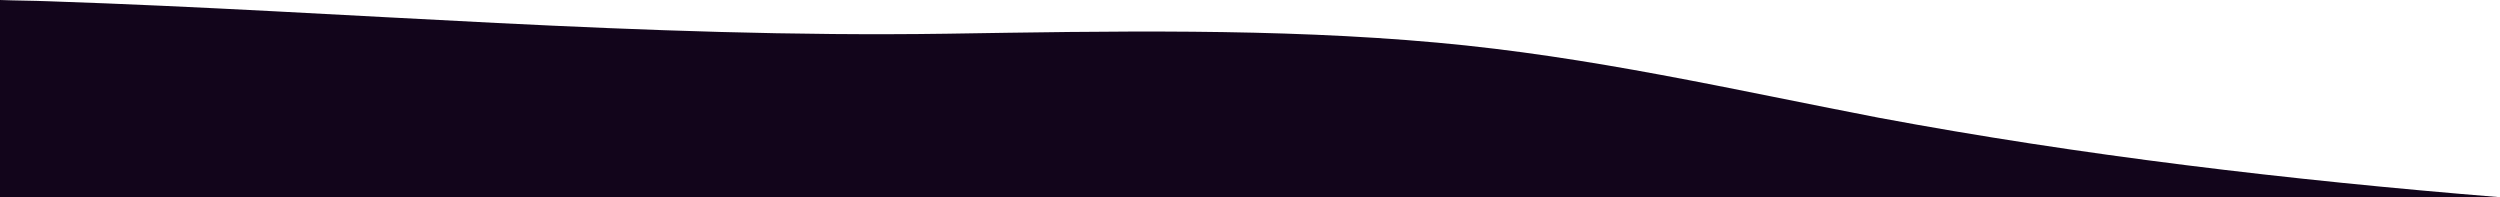 <?xml version="1.0" encoding="utf-8"?><!--Generator: Adobe Illustrator 25.4.1, SVG Export Plug-In . SVG Version: 6.00 Build 0)--><svg version="1.1" id="Calque_1" xmlns="http://www.w3.org/2000/svg" xmlns:xlink="http://www.w3.org/1999/xlink" x="0px" y="0px" width="393px" height="31px" viewBox="0 0 393 31" style="enable-background:new 0 0 393 31" xml:space="preserve"><style type="text/css">.st0{fill:#12051B;}</style><g><path class="st0" d="M225.9,6.7c-25.4-2.3-51.4-1.8-77.1-1.4C100.8,6,55.2,1.8,7.7,0.2C5.1,0.1,2.6,0.1,0,0v31h393
		c-33.3-2.7-66.1-6.6-97.7-12.5C272.4,14.1,250.2,8.9,225.9,6.7z"/></g></svg>